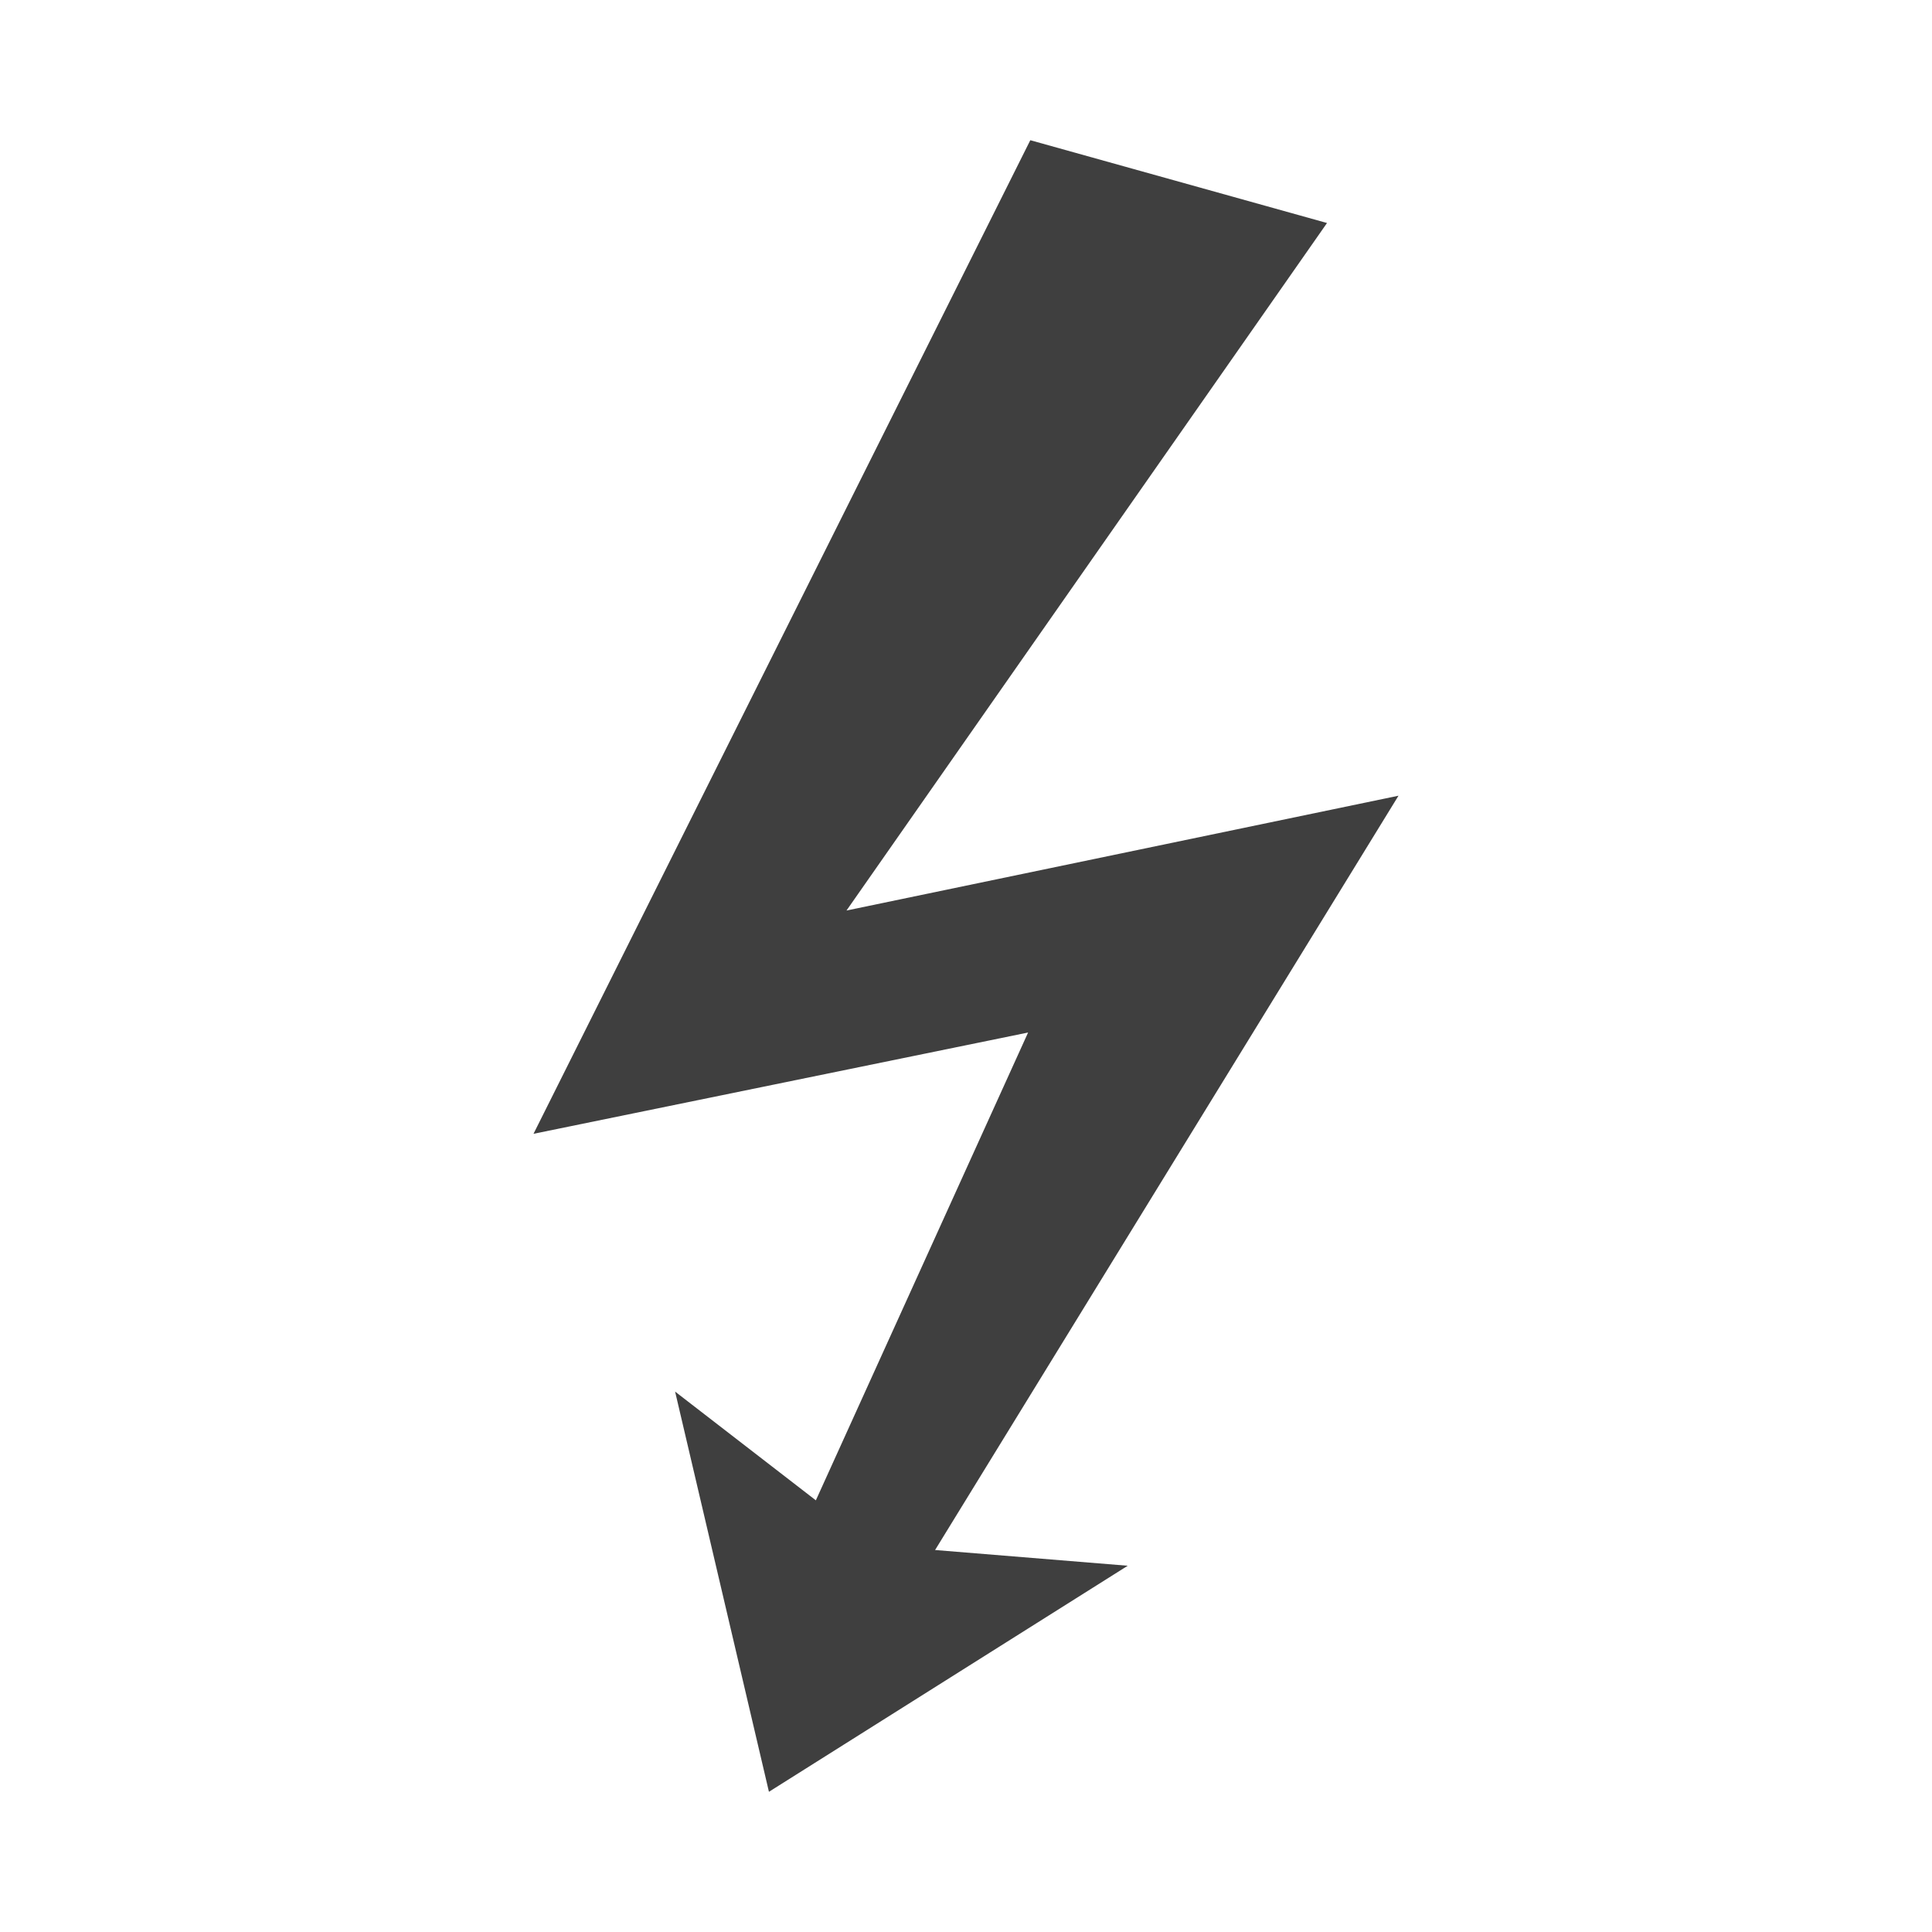 <svg xmlns="http://www.w3.org/2000/svg" viewBox="0 0 70 70"><defs><style>.cls-1{fill:none;}.cls-2{fill:#3f3f3f;}</style></defs><title>Zündung</title><g id="Layer_2" data-name="Layer 2"><g id="Layer_2-2" data-name="Layer 2"><rect class="cls-1" width="70" height="70"/><polyline class="cls-2" points="37.25 37.41 19.33 41.08 37.33 5.08 48.08 8.08 30.67 32.99 50.67 28.83 33.88 56.16 40.86 56.73 27.86 64.92 24.46 50.42 29.56 54.36 37.25 37.41"/></g></g></svg>